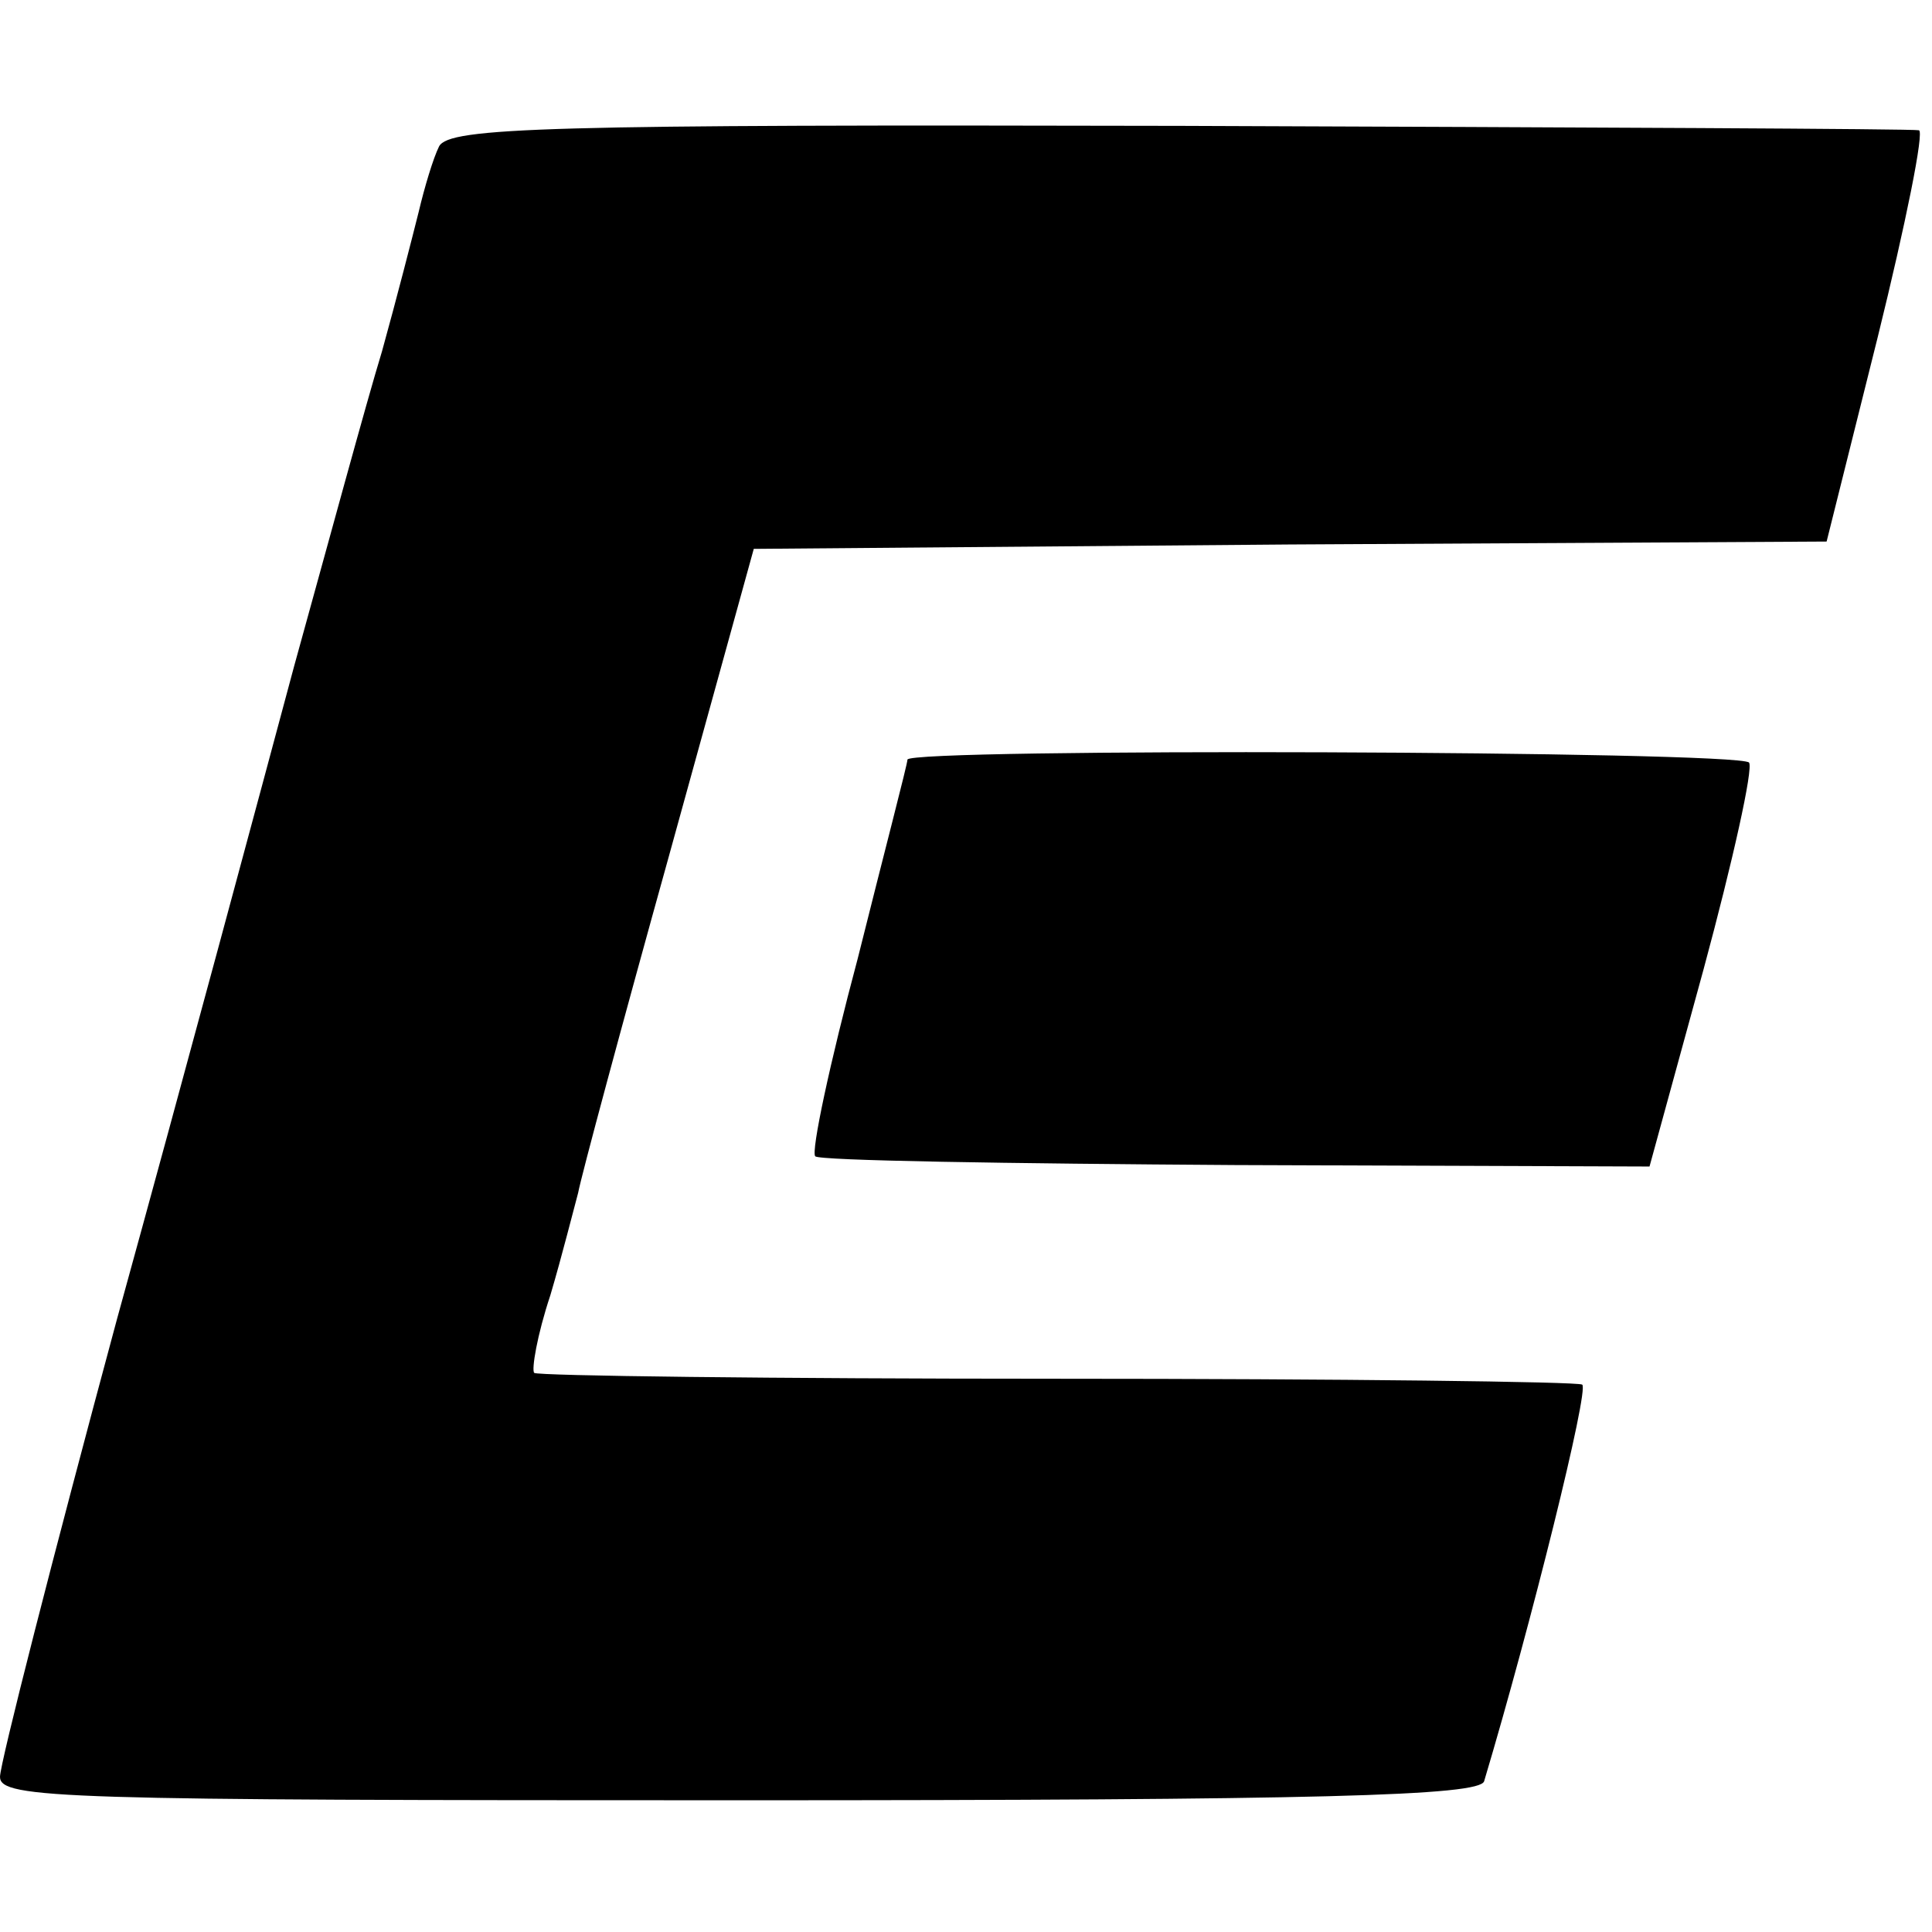 <?xml version="1.0" standalone="no"?>
<!DOCTYPE svg PUBLIC "-//W3C//DTD SVG 20010904//EN"
 "http://www.w3.org/TR/2001/REC-SVG-20010904/DTD/svg10.dtd">
<svg version="1.0" xmlns="http://www.w3.org/2000/svg"
 width="132pt" height="132pt" viewBox="0 0 132 132"
 preserveAspectRatio="xMidYMid meet">
<g transform="translate(0,132) scale(0.1,-0.1)"
fill="#000000" stroke="none">
<path d="M300 1220 c-4 -8 -10 -28 -14 -45 -4 -16 -15 -59 -25 -95 -11 -36
-37 -132 -60 -215 -22 -82 -76 -283 -121 -446 -44 -163 -80 -304 -80 -313 0
-15 43 -16 505 -16 396 0 506 3 509 13 32 107 72 268 67 271 -3 2 -165 4 -359
4 -194 0 -355 2 -357 4 -2 2 2 26 11 53 8 27 16 59 19 70 2 11 30 115 62 230
l58 210 366 3 367 2 35 140 c19 77 32 141 28 141 -3 1 -230 2 -504 3 -434 1
-500 -1 -507 -14z"/>
<path d="M620 801 c0 -3 -16 -64 -34 -136 -19 -71 -32 -132 -29 -135 2 -3 132
-5 287 -6 l283 -1 37 135 c20 74 34 137 31 141 -8 8 -575 10 -575 2z"/>
</g>
</svg>
